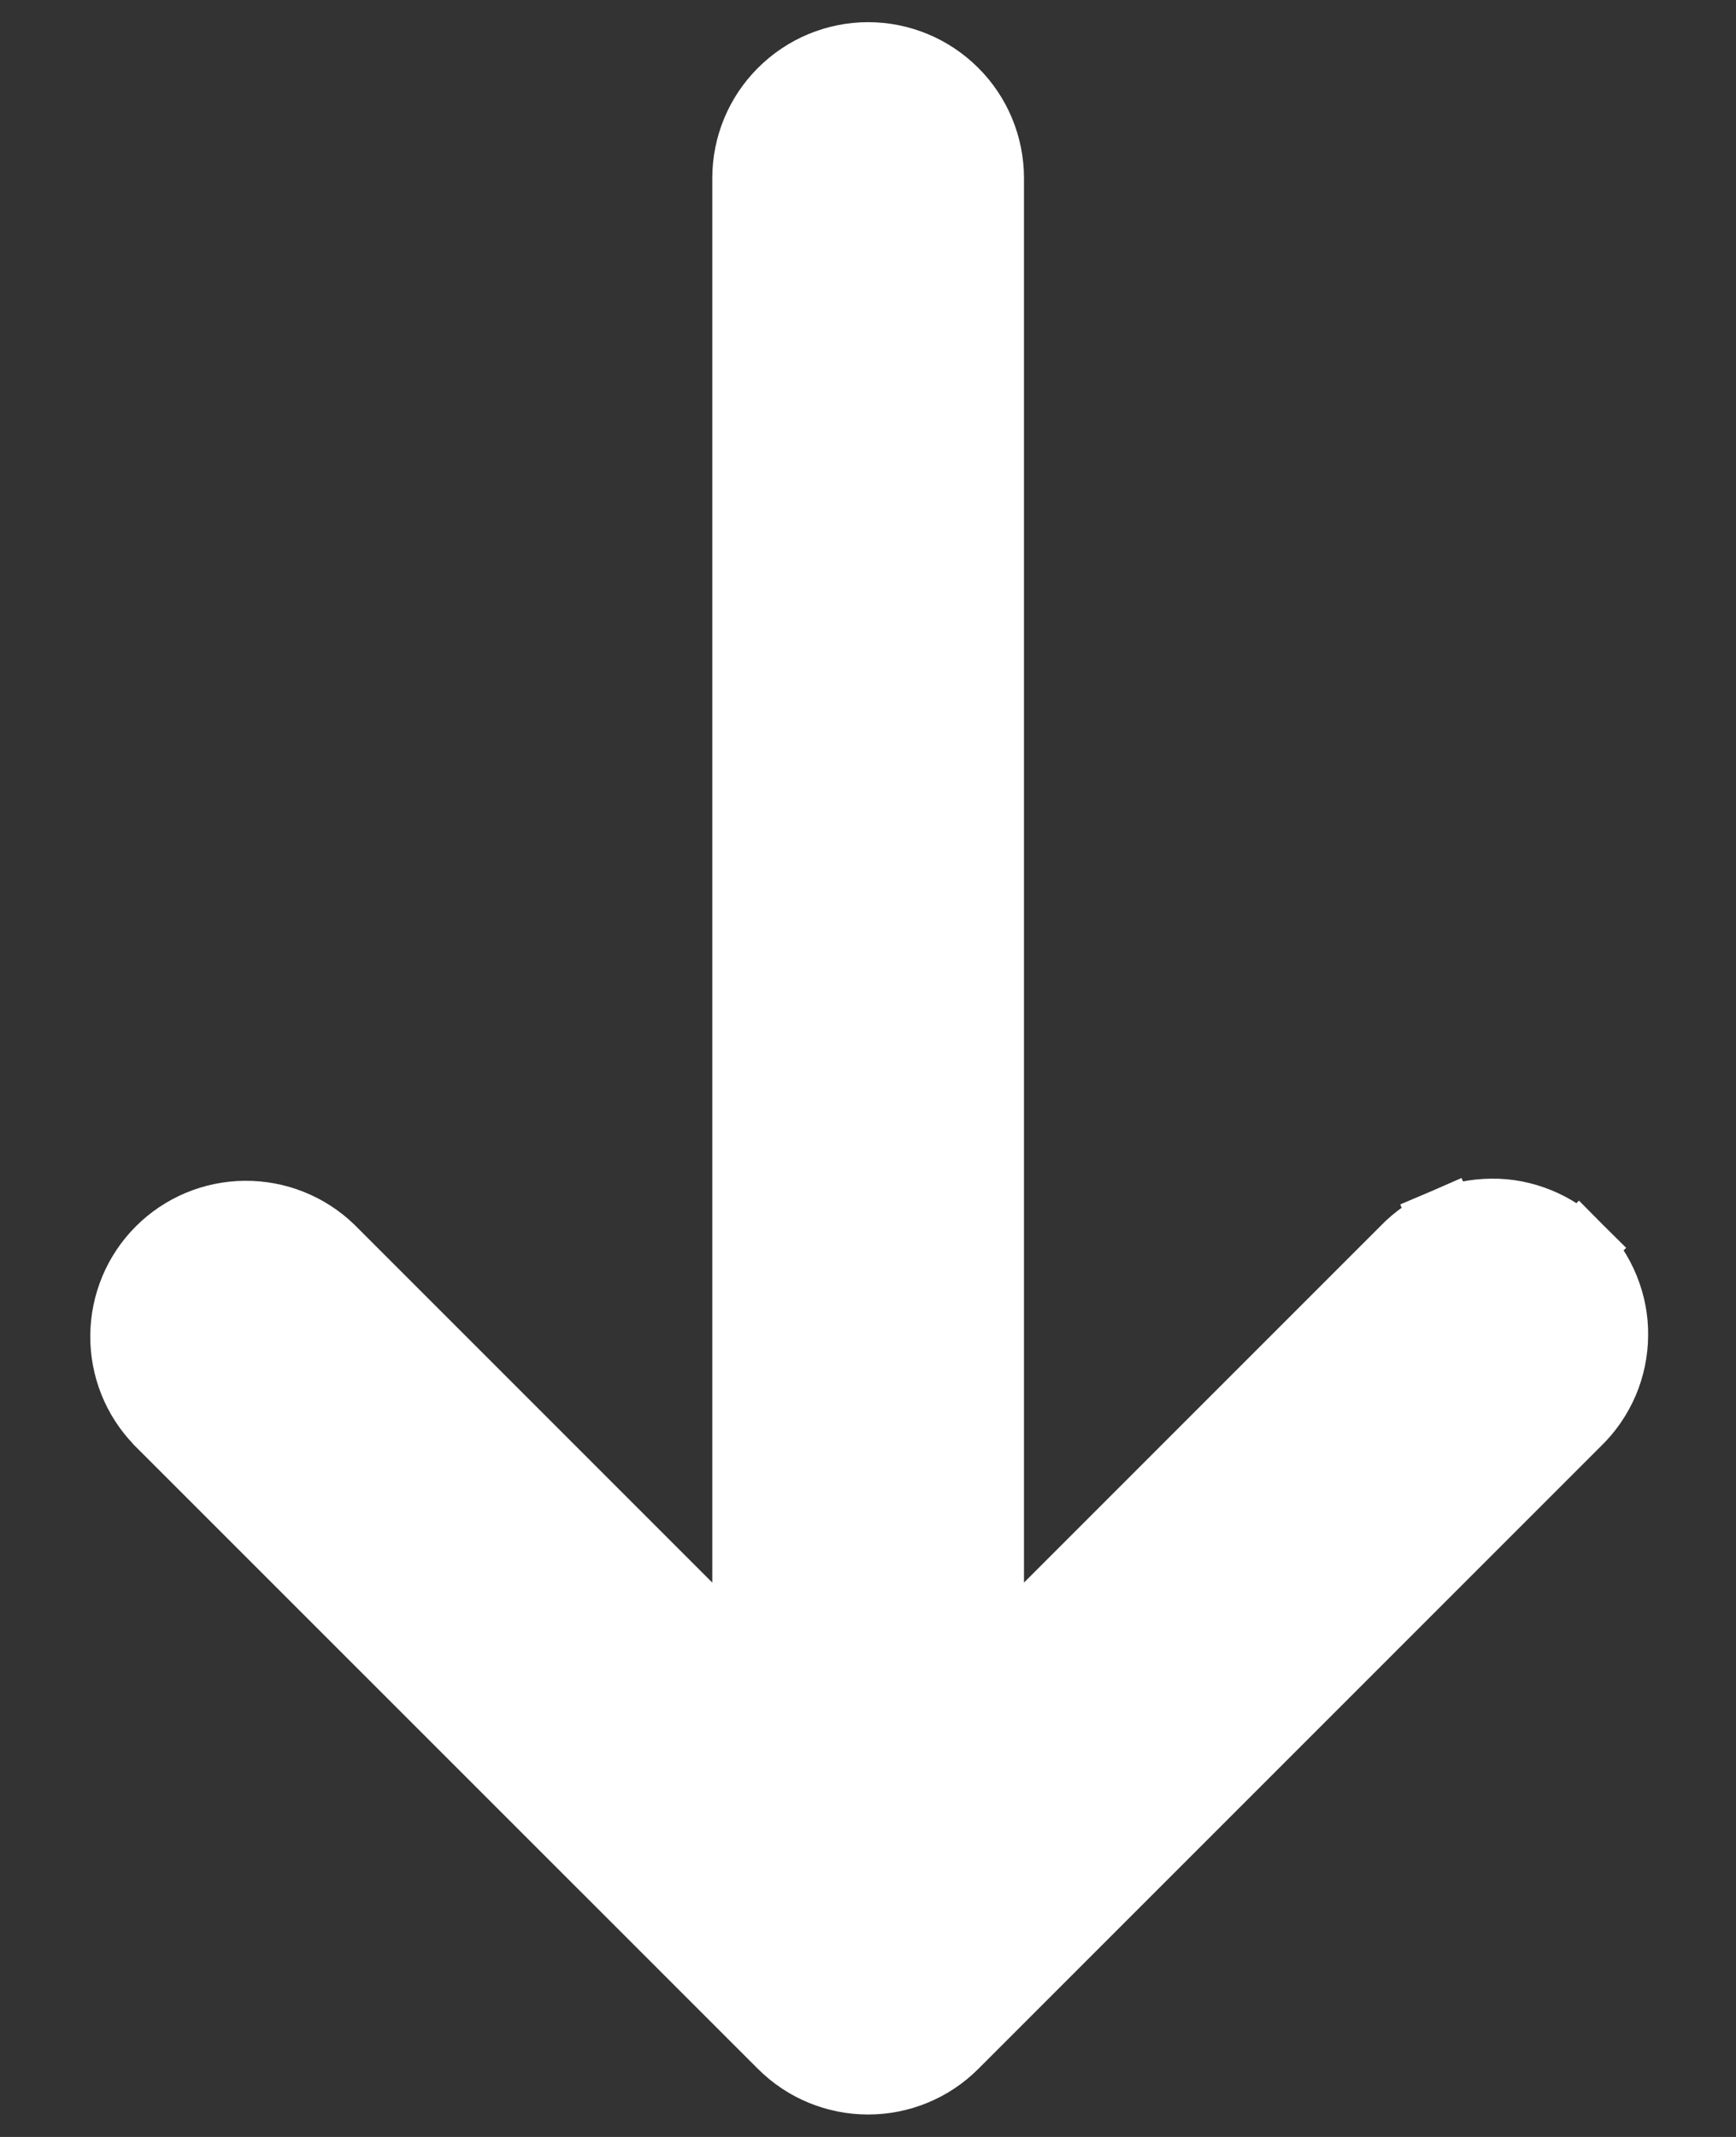 <svg width="13" height="16" viewBox="0 0 13 16" fill="none" xmlns="http://www.w3.org/2000/svg">
<rect x="0" y="0" width="13" height="16" fill="#333333" stroke="none"/>
<path d="M5.853 15.314L5.853 15.314L1.186 10.648L1.186 10.648L1.183 10.644C1.016 10.472 0.924 10.24 0.926 10C0.928 9.759 1.024 9.529 1.194 9.359C1.364 9.189 1.594 9.093 1.834 9.091C2.075 9.089 2.306 9.181 2.479 9.348L2.479 9.348L2.482 9.351L5.584 12.453L5.584 1.333C5.584 1.09 5.681 0.856 5.853 0.685C6.025 0.513 6.258 0.416 6.501 0.416C6.744 0.416 6.977 0.513 7.149 0.685C7.321 0.856 7.418 1.09 7.418 1.333L7.418 12.453L10.518 9.353C10.602 9.266 10.703 9.197 10.814 9.149L10.913 9.379L10.814 9.149C10.926 9.101 11.046 9.076 11.168 9.075C11.29 9.073 11.41 9.097 11.523 9.143C11.636 9.189 11.738 9.257 11.824 9.343L11.647 9.52L11.824 9.343C11.91 9.429 11.978 9.531 12.024 9.644C12.07 9.757 12.094 9.877 12.092 9.999C12.091 10.121 12.066 10.241 12.018 10.353C11.97 10.464 11.901 10.565 11.814 10.649L7.149 15.314L7.149 15.314C6.977 15.486 6.744 15.582 6.501 15.582C6.258 15.582 6.025 15.486 5.853 15.314Z" fill="white" stroke="white" stroke-width="0.5"/>
</svg>
